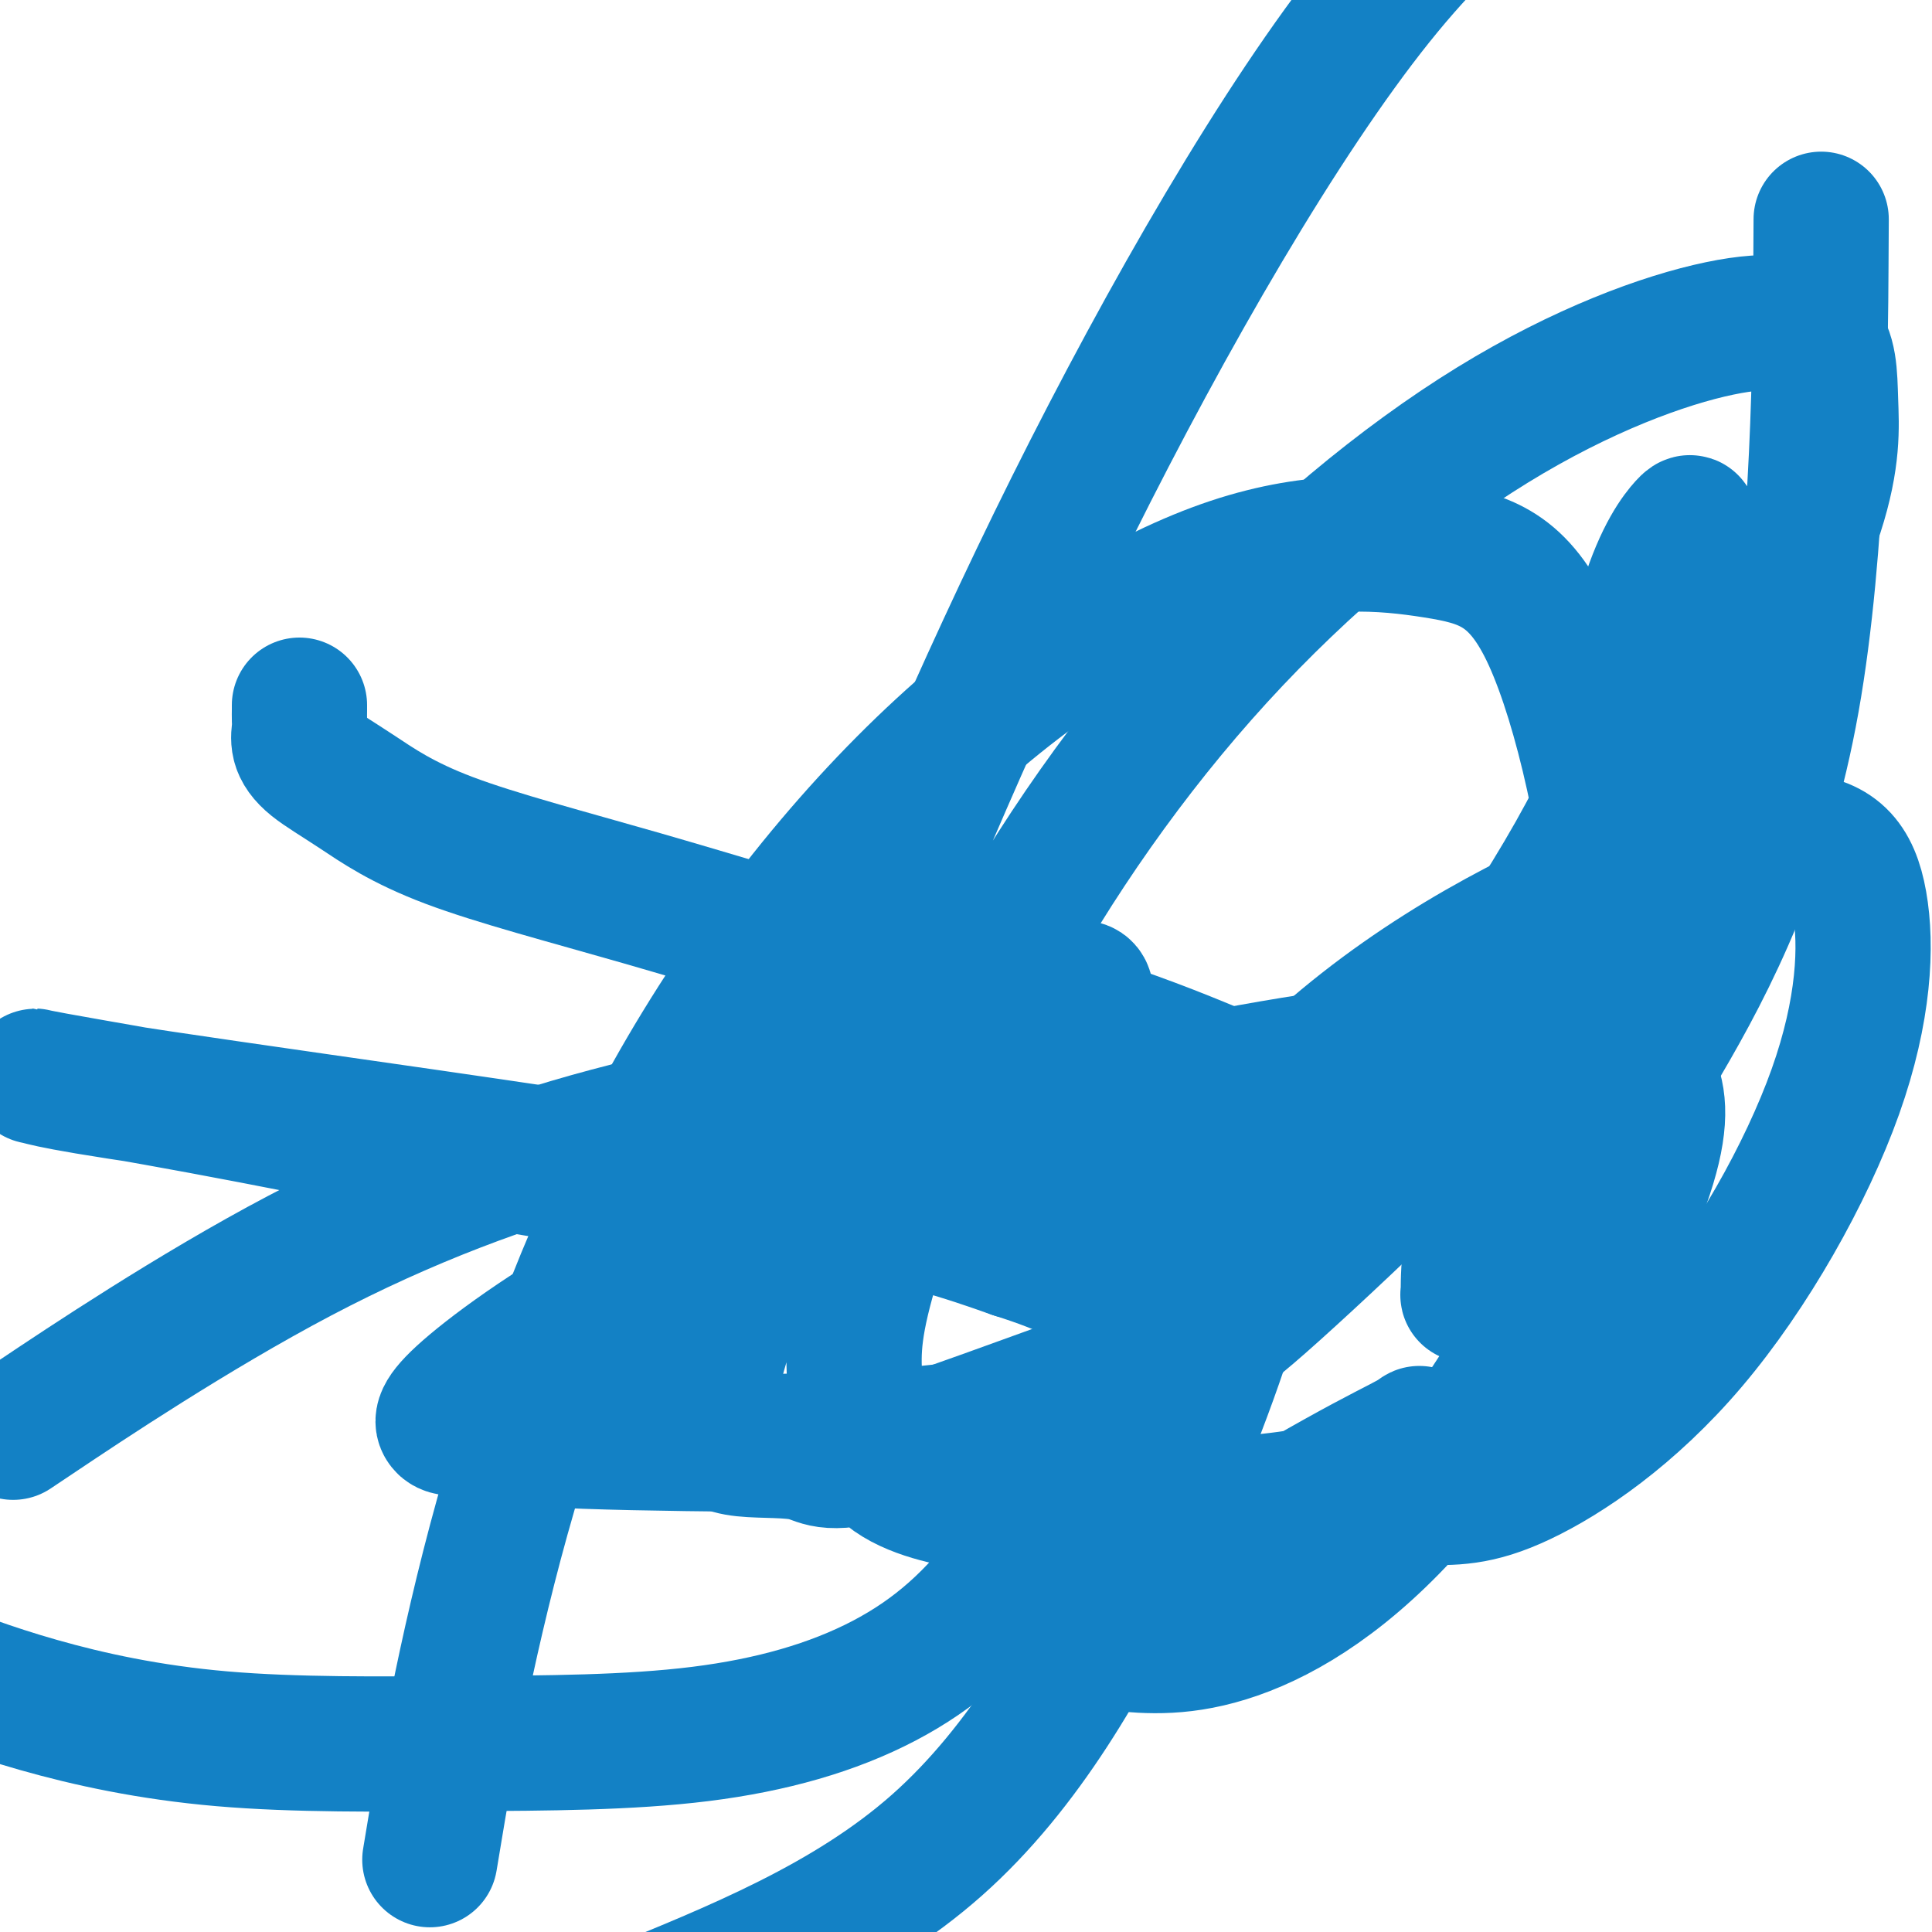 <svg viewBox='0 0 400 400' version='1.1' xmlns='http://www.w3.org/2000/svg' xmlns:xlink='http://www.w3.org/1999/xlink'><g fill='none' stroke='#1381C5' stroke-width='28' stroke-linecap='round' stroke-linejoin='round'><path d='M62,146c0.003,0.239 0.006,0.478 0,1c-0.006,0.522 -0.021,1.328 0,2c0.021,0.672 0.078,1.210 0,2c-0.078,0.790 -0.292,1.831 0,3c0.292,1.169 1.091,2.465 3,4c1.909,1.535 4.928,3.308 9,6c4.072,2.692 9.196,6.303 19,10c9.804,3.697 24.289,7.480 40,12c15.711,4.520 32.647,9.779 48,14c15.353,4.221 29.122,7.406 41,11c11.878,3.594 21.864,7.597 30,11c8.136,3.403 14.424,6.204 18,8c3.576,1.796 4.442,2.585 5,3c0.558,0.415 0.807,0.454 1,1c0.193,0.546 0.329,1.597 1,2c0.671,0.403 1.877,0.157 -3,2c-4.877,1.843 -15.837,5.776 -27,8c-11.163,2.224 -22.527,2.741 -37,3c-14.473,0.259 -32.054,0.262 -50,-1c-17.946,-1.262 -36.259,-3.789 -55,-7c-18.741,-3.211 -37.912,-7.105 -53,-10c-15.088,-2.895 -26.094,-4.790 -33,-6c-6.906,-1.210 -9.710,-1.735 -11,-2c-1.290,-0.265 -1.064,-0.270 0,0c1.064,0.270 2.966,0.815 10,2c7.034,1.185 19.202,3.011 47,7c27.798,3.989 71.228,10.140 98,15c26.772,4.860 36.886,8.430 47,12'/><path d='M210,259c11.688,3.686 17.408,6.900 21,10c3.592,3.100 5.055,6.085 6,8c0.945,1.915 1.372,2.760 0,5c-1.372,2.240 -4.541,5.875 -10,9c-5.459,3.125 -13.206,5.740 -26,7c-12.794,1.260 -30.633,1.164 -47,1c-16.367,-0.164 -31.261,-0.397 -41,-1c-9.739,-0.603 -14.323,-1.575 -17,-2c-2.677,-0.425 -3.447,-0.302 -4,-1c-0.553,-0.698 -0.890,-2.216 6,-8c6.890,-5.784 21.005,-15.833 41,-26c19.995,-10.167 45.869,-20.452 72,-28c26.131,-7.548 52.518,-12.361 73,-15c20.482,-2.639 35.058,-3.106 44,-2c8.942,1.106 12.249,3.784 14,8c1.751,4.216 1.946,9.970 -2,21c-3.946,11.030 -12.031,27.335 -23,41c-10.969,13.665 -24.820,24.691 -38,33c-13.180,8.309 -25.689,13.902 -34,17c-8.311,3.098 -12.424,3.701 -15,4c-2.576,0.299 -3.616,0.294 -4,0c-0.384,-0.294 -0.113,-0.877 0,-1c0.113,-0.123 0.068,0.214 3,-2c2.932,-2.214 8.842,-6.978 18,-13c9.158,-6.022 21.565,-13.303 30,-18c8.435,-4.697 12.898,-6.810 15,-8c2.102,-1.190 1.842,-1.457 2,-1c0.158,0.457 0.733,1.638 -2,4c-2.733,2.362 -8.774,5.905 -18,8c-9.226,2.095 -21.636,2.741 -31,3c-9.364,0.259 -15.682,0.129 -22,0'/><path d='M221,312c-11.733,0.431 -14.566,0.008 -20,-1c-5.434,-1.008 -13.471,-2.601 -18,-7c-4.529,-4.399 -5.552,-11.602 -6,-18c-0.448,-6.398 -0.323,-11.990 4,-26c4.323,-14.010 12.843,-36.438 25,-59c12.157,-22.562 27.950,-45.258 46,-65c18.050,-19.742 38.356,-36.530 57,-48c18.644,-11.470 35.626,-17.623 47,-20c11.374,-2.377 17.140,-0.979 20,2c2.860,2.979 2.813,7.539 3,13c0.187,5.461 0.607,11.824 -3,23c-3.607,11.176 -11.241,27.167 -17,42c-5.759,14.833 -9.642,28.510 -28,51c-18.358,22.490 -51.192,53.794 -67,68c-15.808,14.206 -14.591,11.316 -27,15c-12.409,3.684 -38.446,13.944 -52,18c-13.554,4.056 -14.626,1.910 -18,1c-3.374,-0.910 -9.050,-0.582 -13,-1c-3.950,-0.418 -6.172,-1.582 -7,-5c-0.828,-3.418 -0.260,-9.090 4,-22c4.260,-12.910 12.214,-33.058 24,-62c11.786,-28.942 27.404,-66.677 47,-106c19.596,-39.323 43.170,-80.235 63,-105c19.830,-24.765 35.915,-33.382 52,-42'/><path d='M377,55c0.049,-8.325 0.097,-16.649 0,0c-0.097,16.649 -0.340,58.273 -6,90c-5.660,31.727 -16.736,53.558 -27,71c-10.264,17.442 -19.717,30.494 -26,38c-6.283,7.506 -9.397,9.466 -11,11c-1.603,1.534 -1.696,2.642 -2,3c-0.304,0.358 -0.818,-0.034 -1,0c-0.182,0.034 -0.030,0.493 0,-1c0.030,-1.493 -0.061,-4.938 1,-12c1.061,-7.062 3.274,-17.741 8,-33c4.726,-15.259 11.964,-35.097 17,-53c5.036,-17.903 7.870,-33.872 11,-44c3.130,-10.128 6.556,-14.415 8,-16c1.444,-1.585 0.906,-0.469 1,1c0.094,1.469 0.819,3.292 -2,14c-2.819,10.708 -9.183,30.302 -22,53c-12.817,22.698 -32.087,48.502 -47,66c-14.913,17.498 -25.467,26.692 -35,34c-9.533,7.308 -18.043,12.729 -30,16c-11.957,3.271 -27.360,4.390 -40,5c-12.640,0.610 -22.516,0.710 -29,0c-6.484,-0.710 -9.574,-2.229 -11,-3c-1.426,-0.771 -1.187,-0.792 -2,0c-0.813,0.792 -2.678,2.397 0,-4c2.678,-6.397 9.899,-20.796 12,-29c2.101,-8.204 -0.917,-10.214 13,-20c13.917,-9.786 44.771,-27.349 58,-34c13.229,-6.651 8.835,-2.391 10,2c1.165,4.391 7.891,8.913 11,15c3.109,6.087 2.603,13.739 1,24c-1.603,10.261 -4.301,23.130 -7,36'/><path d='M230,285c-4.427,13.117 -11.994,27.908 -20,39c-8.006,11.092 -16.450,18.483 -27,24c-10.550,5.517 -23.205,9.158 -38,11c-14.795,1.842 -31.728,1.886 -49,2c-17.272,0.114 -34.881,0.300 -50,-1c-15.119,-1.300 -27.748,-4.086 -38,-7c-10.252,-2.914 -18.126,-5.957 -26,-9'/><path d='M8,293c-4.576,3.062 -9.153,6.124 0,0c9.153,-6.124 32.035,-21.433 54,-33c21.965,-11.567 43.012,-19.390 64,-25c20.988,-5.610 41.916,-9.007 62,-10c20.084,-0.993 39.325,0.418 51,4c11.675,3.582 15.786,9.336 18,15c2.214,5.664 2.532,11.240 -1,24c-3.532,12.760 -10.912,32.705 -21,54c-10.088,21.295 -22.882,43.942 -41,60c-18.118,16.058 -41.559,25.529 -65,35'/><path d='M90,379c-0.869,5.226 -1.739,10.452 0,0c1.739,-10.452 6.086,-36.584 14,-65c7.914,-28.416 19.396,-59.118 35,-87c15.604,-27.882 35.331,-52.946 56,-72c20.669,-19.054 42.278,-32.099 60,-38c17.722,-5.901 31.555,-4.657 42,-3c10.445,1.657 17.501,3.728 24,18c6.499,14.272 12.440,40.745 14,64c1.560,23.255 -1.262,43.291 -10,64c-8.738,20.709 -23.391,42.092 -37,56c-13.609,13.908 -26.172,20.341 -36,23c-9.828,2.659 -16.920,1.542 -23,1c-6.080,-0.542 -11.149,-0.511 -14,-1c-2.851,-0.489 -3.486,-1.498 -4,-2c-0.514,-0.502 -0.908,-0.495 0,-7c0.908,-6.505 3.116,-19.521 12,-39c8.884,-19.479 24.443,-45.420 44,-65c19.557,-19.580 43.113,-32.800 62,-41c18.887,-8.200 33.104,-11.381 42,-11c8.896,0.381 12.469,4.323 14,13c1.531,8.677 1.020,22.090 -5,39c-6.020,16.910 -17.550,37.316 -30,52c-12.450,14.684 -25.822,23.647 -35,28c-9.178,4.353 -14.163,4.095 -21,4c-6.837,-0.095 -15.525,-0.027 -19,0c-3.475,0.027 -1.738,0.014 0,0'/></g>
</svg>